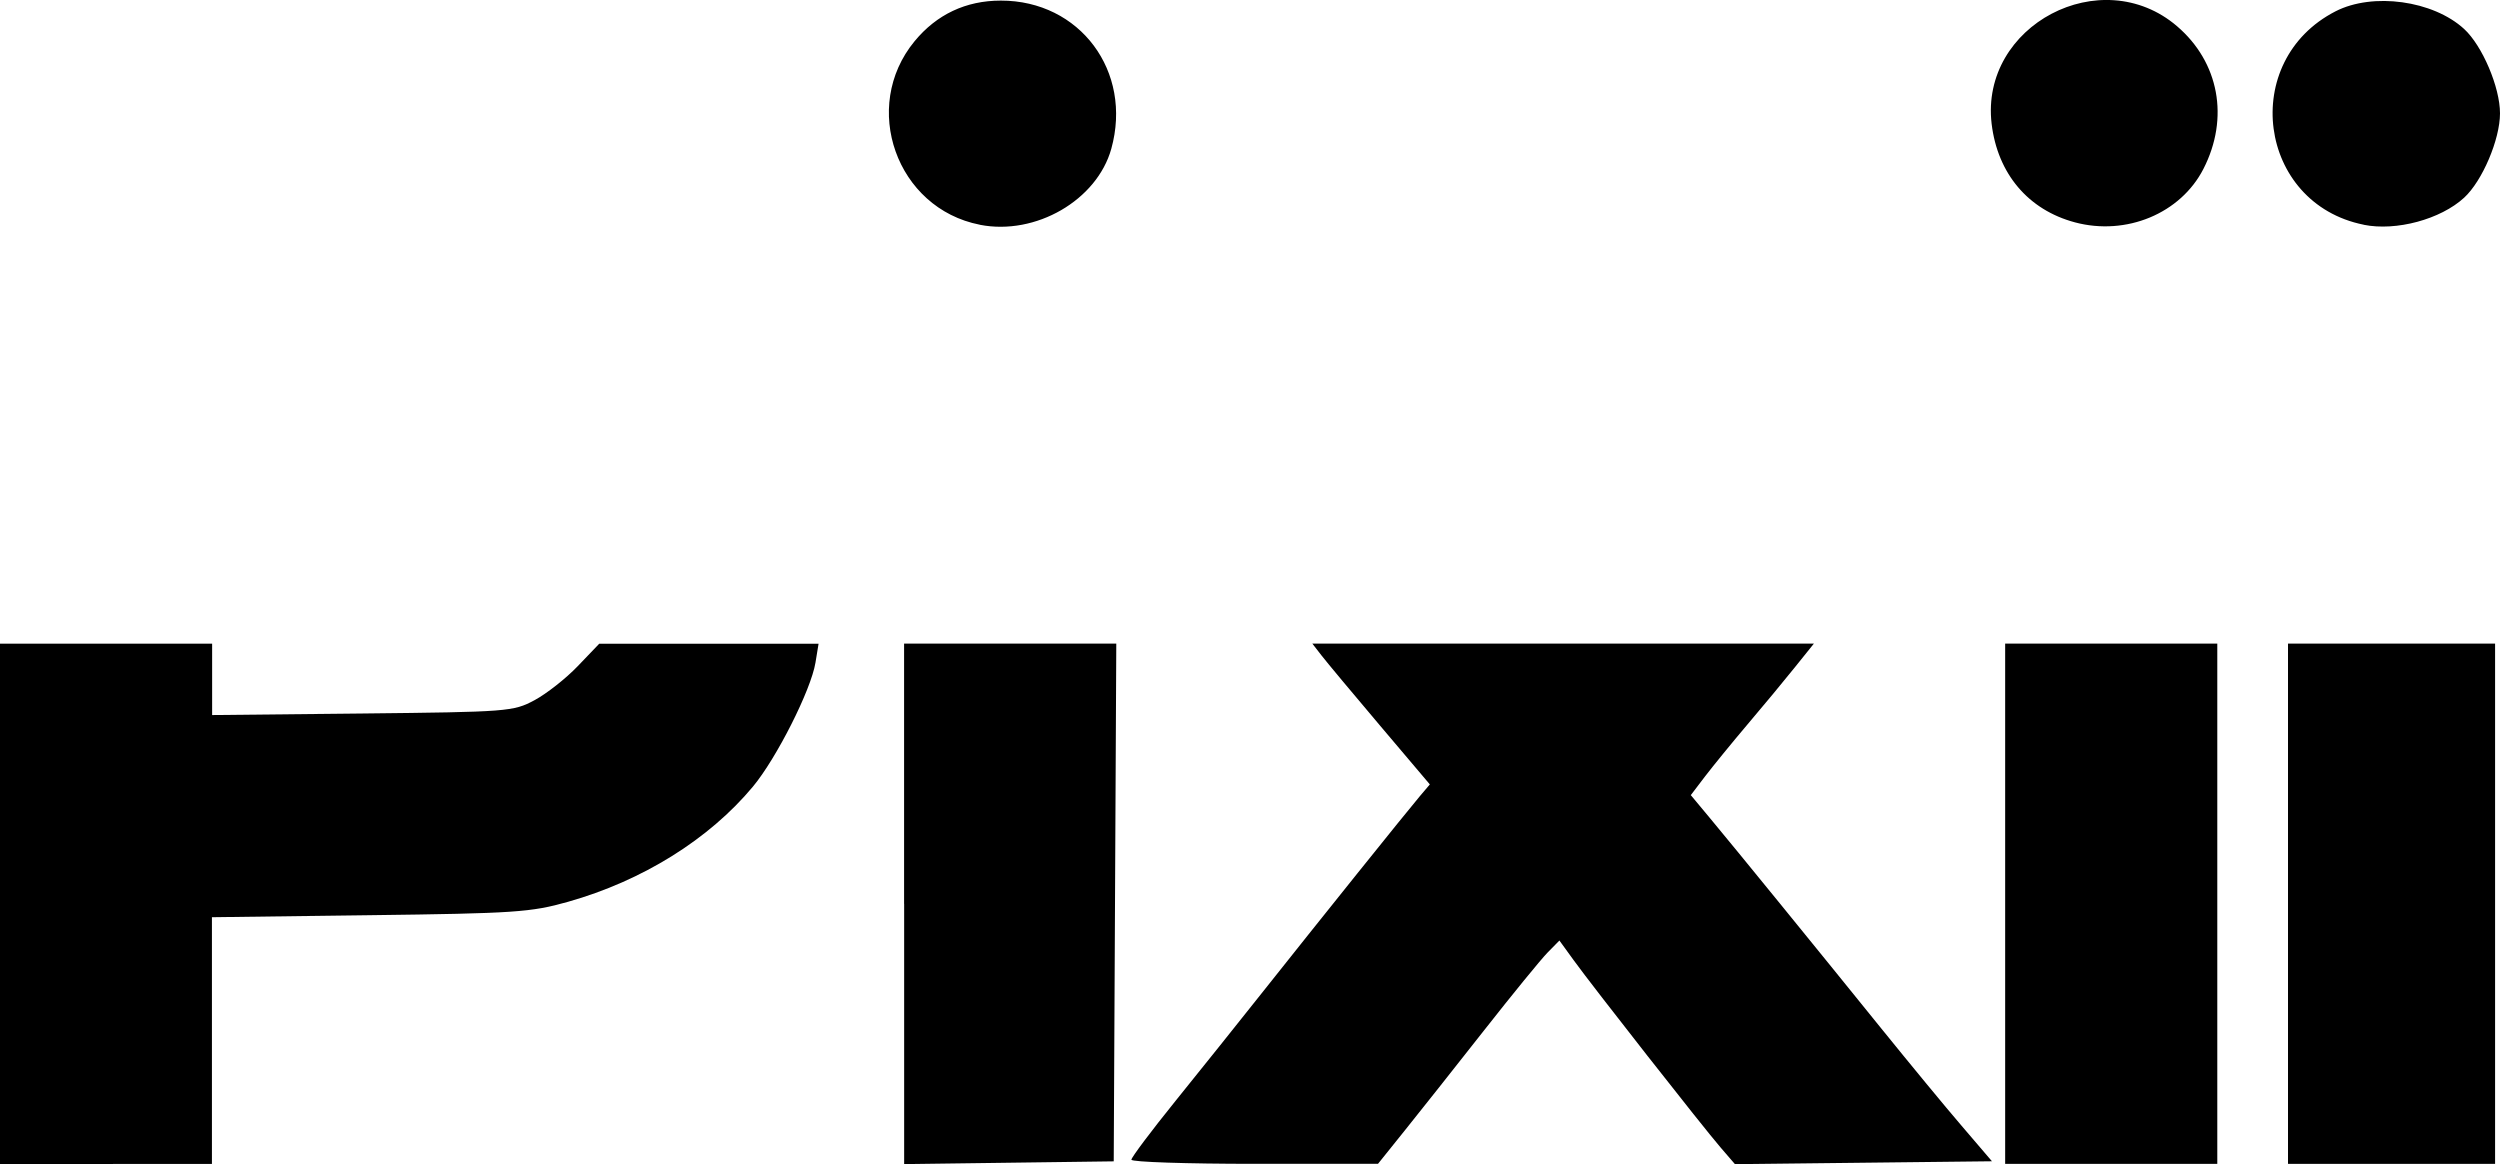 <?xml version="1.0" encoding="UTF-8"?><svg id="b" xmlns="http://www.w3.org/2000/svg" viewBox="0 0 371.23 172.88"><g id="c"><path d="M0,134.2v-38.62H31.5v10.6l22.31-.23c21.63-.23,22.41-.29,25.55-1.97,1.78-.95,4.68-3.23,6.43-5.06l3.19-3.33h32.57l-.46,2.81c-.66,4.05-5.79,14.21-9.29,18.41-6.51,7.82-16.41,13.98-27.45,17.1-5.52,1.56-7.89,1.72-29.44,1.99l-23.44,.3v36.64H0v-38.62Zm134.25,.01v-38.64h31.51l-.19,38.44-.19,38.44-31.12,.41v-38.64Zm33.75,38c0-.34,2.95-4.27,6.56-8.74,3.61-4.47,9.43-11.74,12.94-16.17,8.16-10.29,21.44-26.84,23.35-29.09l1.47-1.73-7.35-8.68c-4.04-4.77-7.96-9.47-8.72-10.45l-1.38-1.78h74.48l-2.86,3.56c-1.57,1.96-4.72,5.76-7,8.44-2.27,2.68-5.1,6.15-6.28,7.69l-2.14,2.81,2.9,3.48c3.61,4.33,15.51,18.94,25.37,31.15,4.11,5.08,9.48,11.61,11.96,14.49l4.49,5.25-38.16,.43-2.13-2.47c-2.7-3.13-18.93-23.82-21.78-27.76l-2.16-2.98-1.74,1.77c-.96,.97-5.22,6.19-9.47,11.6-4.25,5.41-9.53,12.07-11.73,14.81l-4,4.98h-18.31c-10.07,0-18.3-.27-18.3-.61h0Zm129.75-38.02v-38.62h31.5v77.25h-31.5v-38.62Zm42,0v-38.62h30.75v77.25h-30.75v-38.62ZM145.5,33.37c-12.38-2.42-17.74-17.49-9.69-27.25,3.28-3.98,7.62-6.03,12.8-6.03,11.75-.02,19.6,10.51,16.41,22-2.13,7.64-11.23,12.91-19.51,11.29h0Zm162.62-.35c-6.95-1.85-11.5-7.24-12.38-14.64-1.73-14.62,16.29-24.11,27.53-14.49,6.25,5.35,7.79,13.64,3.92,21.19-3.39,6.62-11.45,9.97-19.07,7.94h0Zm42.88,.35c-15.75-3.16-18.55-24.33-4.19-31.69,5.54-2.84,14.48-1.61,19.09,2.62,2.71,2.49,5.33,8.66,5.33,12.53s-2.62,10.04-5.33,12.53c-3.49,3.21-10.09,4.99-14.9,4.02h0Z"/></g></svg>